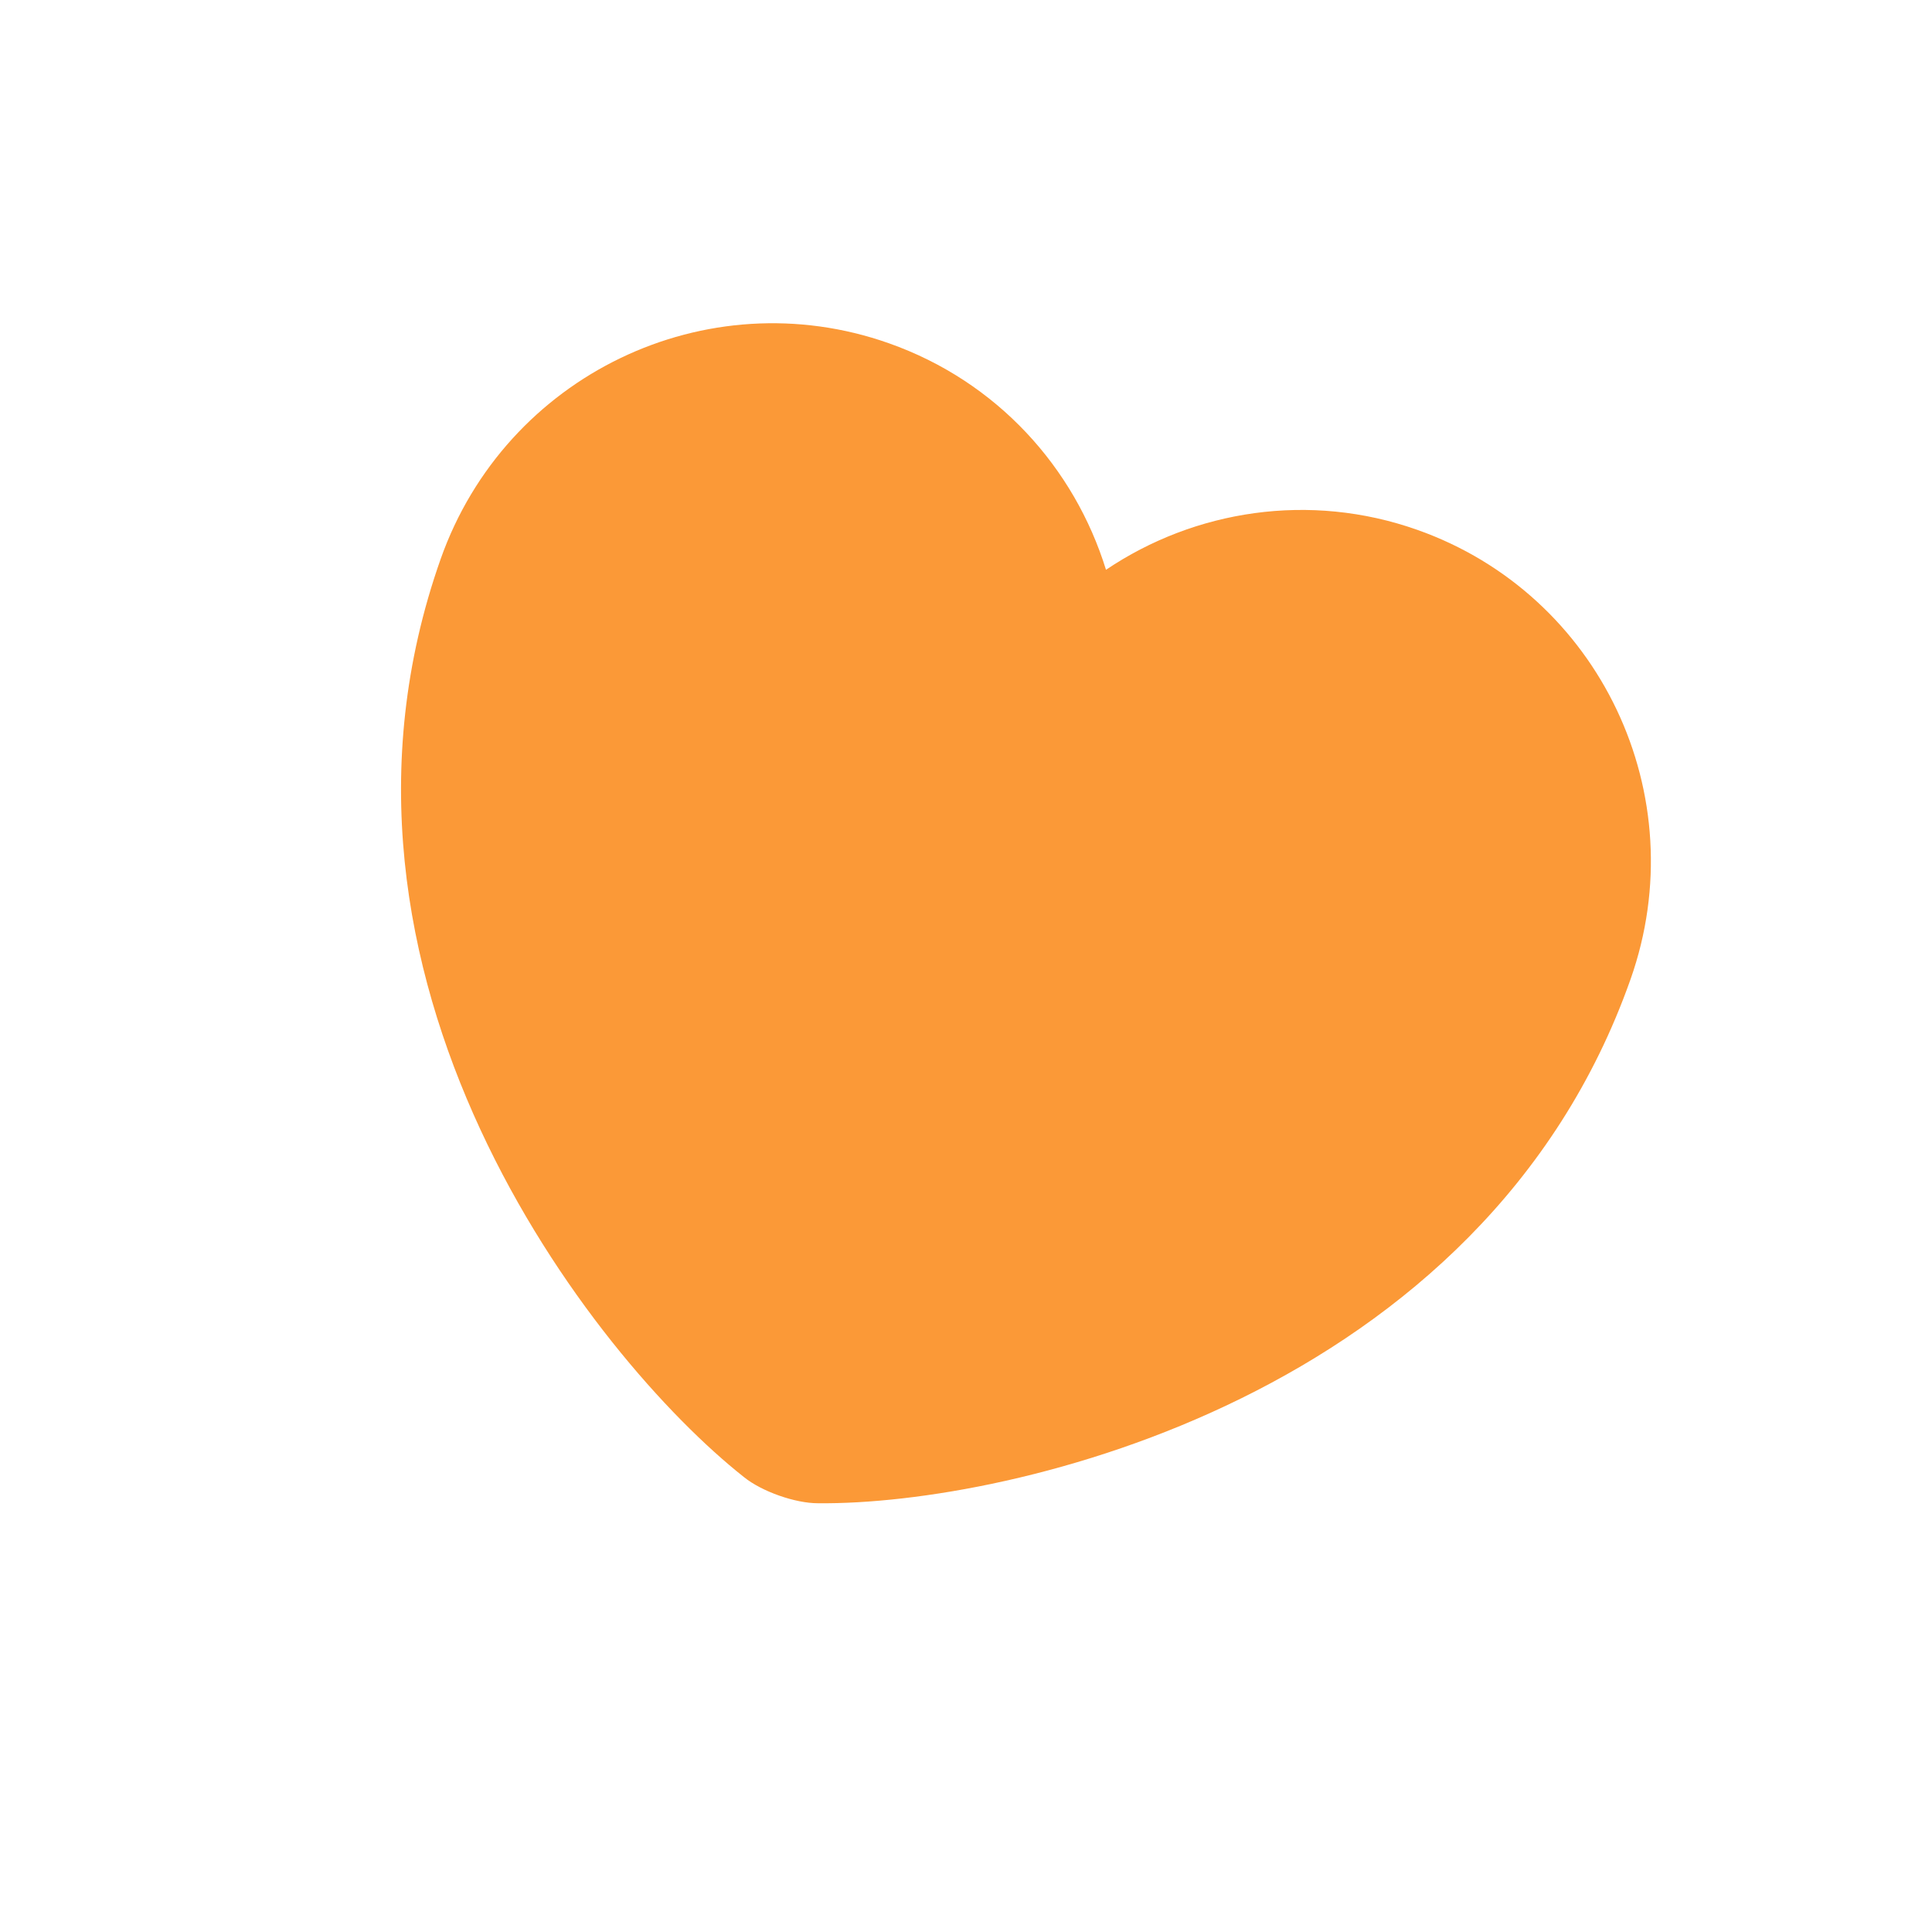 <svg width="39" height="39" viewBox="0 0 39 39" fill="none" xmlns="http://www.w3.org/2000/svg">
<path d="M16.51 30.345C16.05 30.345 15.378 30.108 15.02 29.819C11.957 27.401 5.926 19.692 8.895 11.285C10.205 7.574 14.256 5.627 17.943 6.929C20.129 7.701 21.689 9.441 22.326 11.502C24.115 10.297 26.434 9.927 28.608 10.695C32.295 11.997 34.225 16.055 32.915 19.767C29.947 28.174 20.412 30.386 16.51 30.345Z" fill="#FB9937"/>
</svg>
